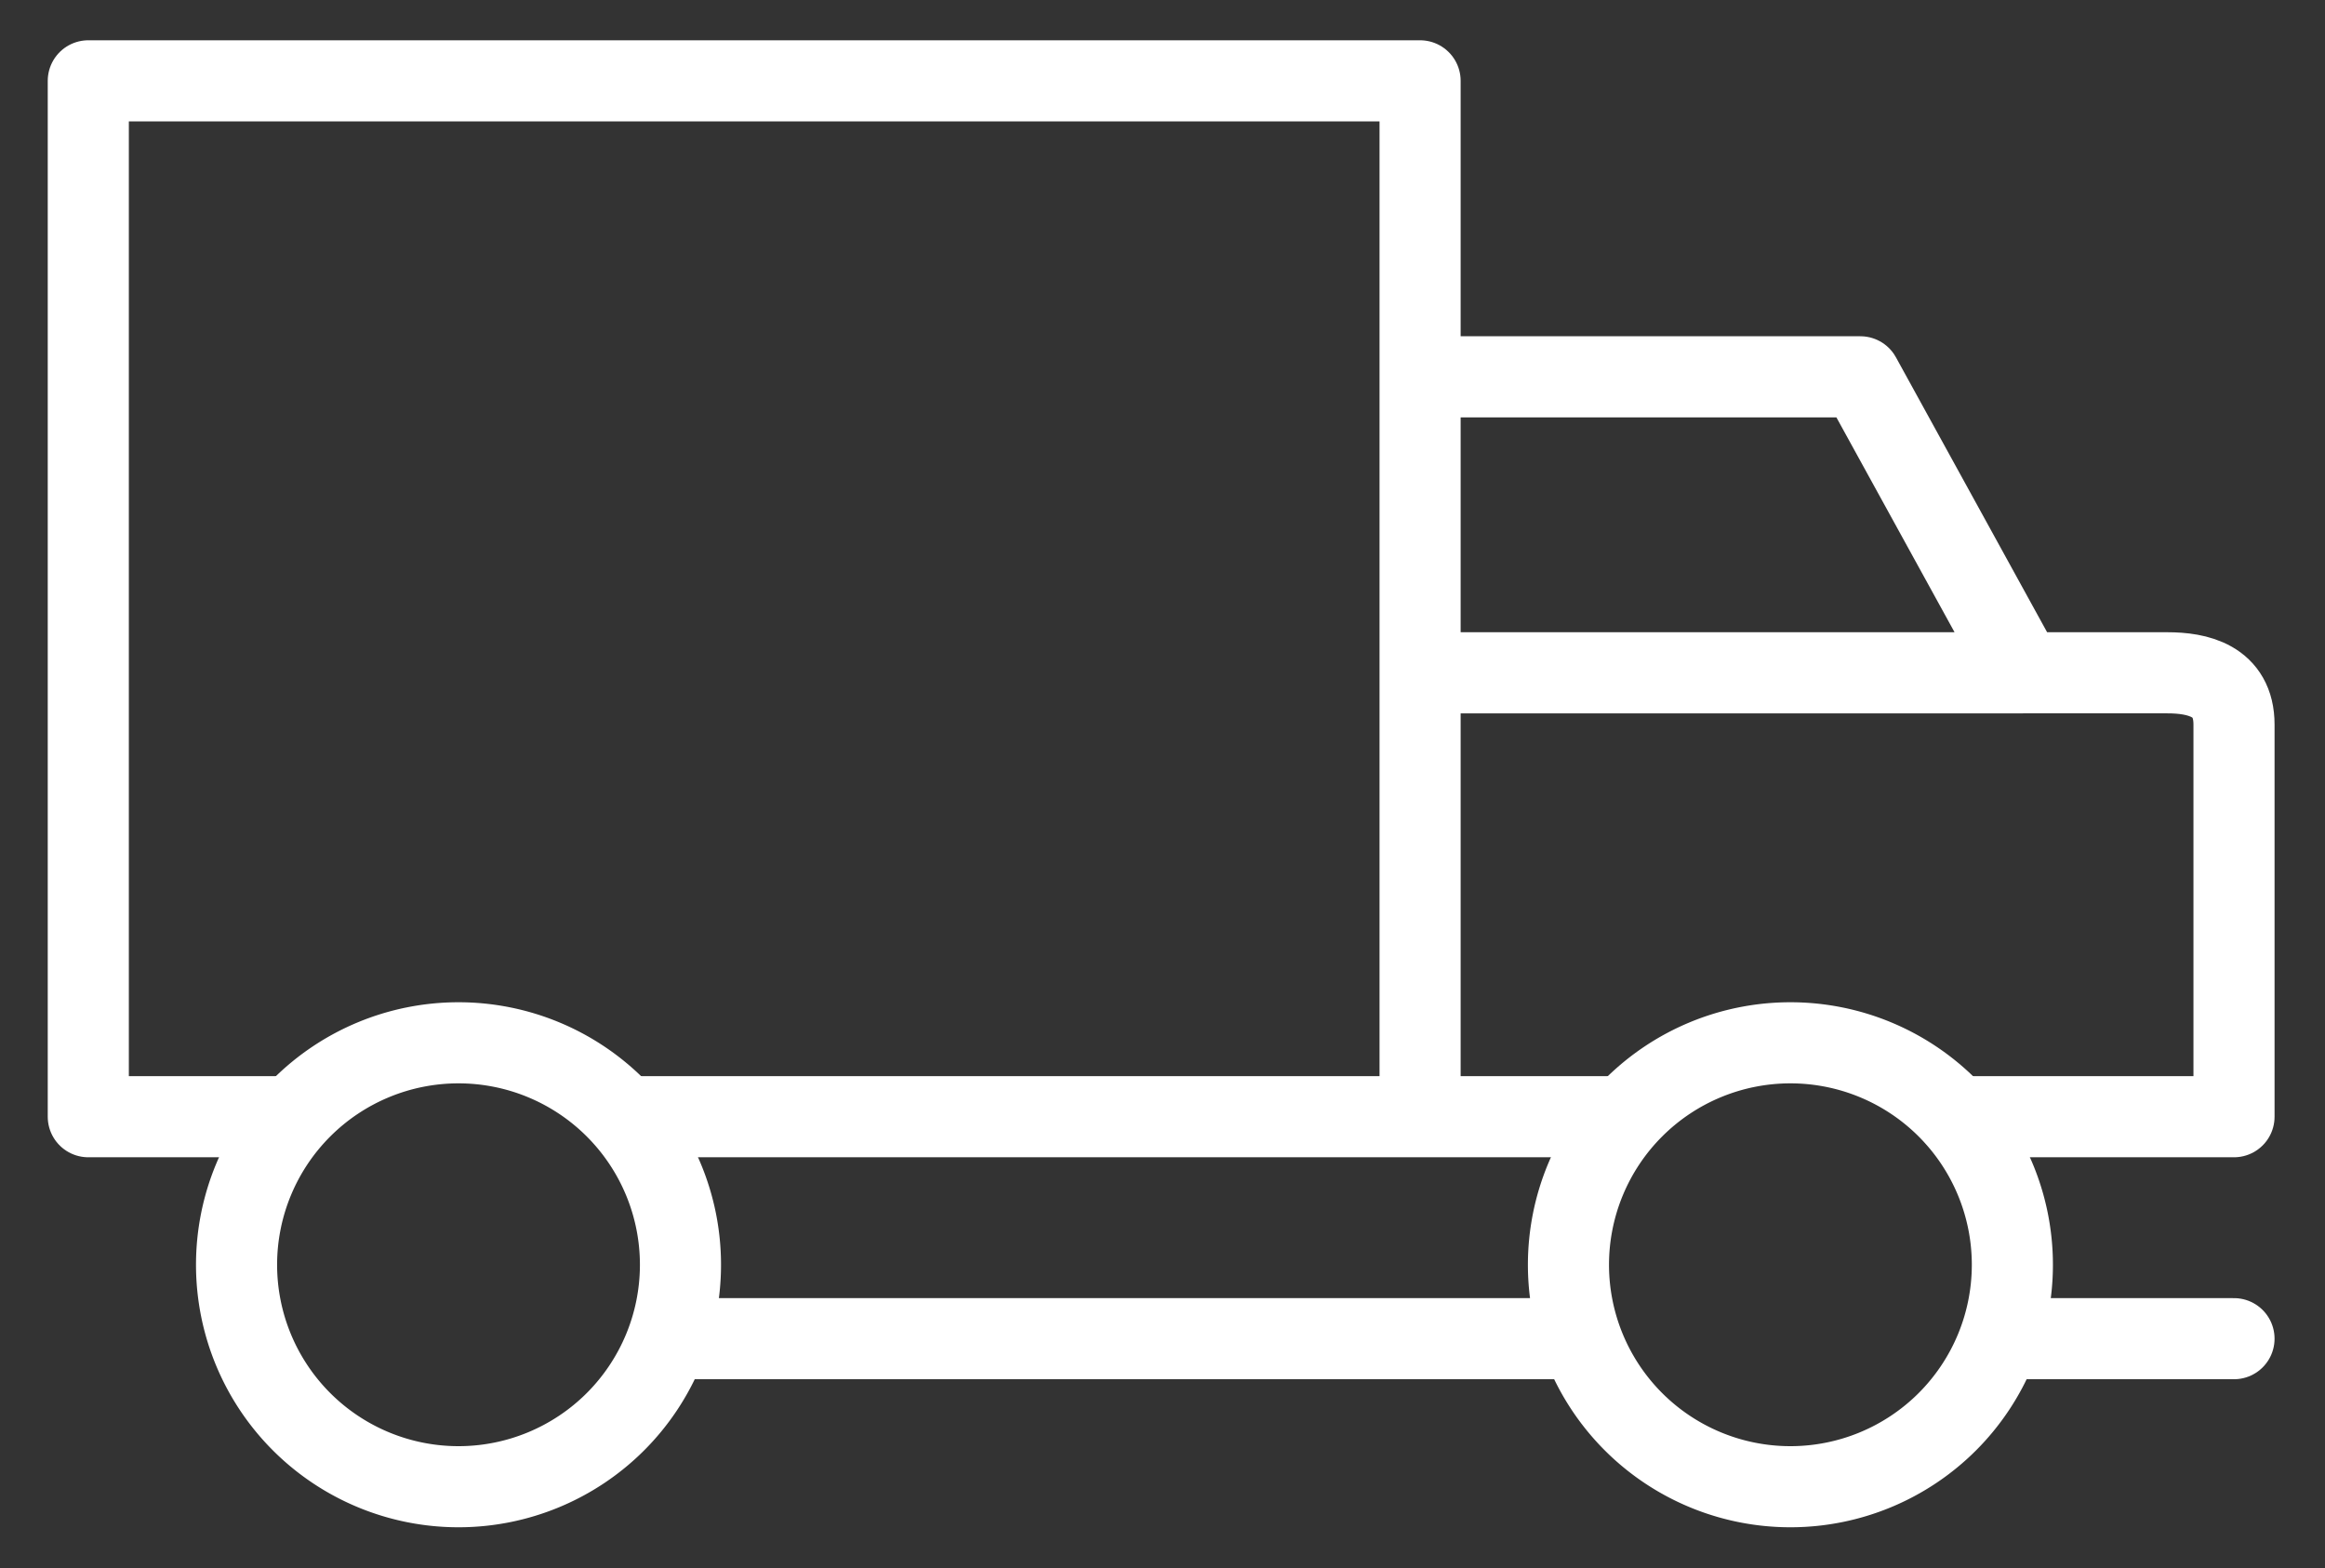<svg width="43" height="29" viewBox="0 0 43 29" fill="none" xmlns="http://www.w3.org/2000/svg"><rect x="0" y="0" width="43" height="29" fill="#333333" stroke="none"/><path d="M29.206 24.758H12.375m28.942 0h-4.31m-6.98-4.105h-3.763m0-13.684h8.143l3.01 5.474h2.669c.547 0 1.231.136 1.231.957v7.253h-5.132m1.232-8.21H26.264m-20.868 8.21H1.633V1.495h24.631v19.158h-14.71" stroke="#fff" stroke-width="1.5" stroke-linecap="round" stroke-linejoin="round"/><path d="M8.48 27.496a4.105 4.105 0 1 0 0-8.21 4.105 4.105 0 0 0 0 8.21m24.633 0a4.105 4.105 0 1 0 0-8.21 4.105 4.105 0 0 0 0 8.21" stroke="#fff" stroke-width="1.5" stroke-linecap="round" stroke-linejoin="round"/></svg>